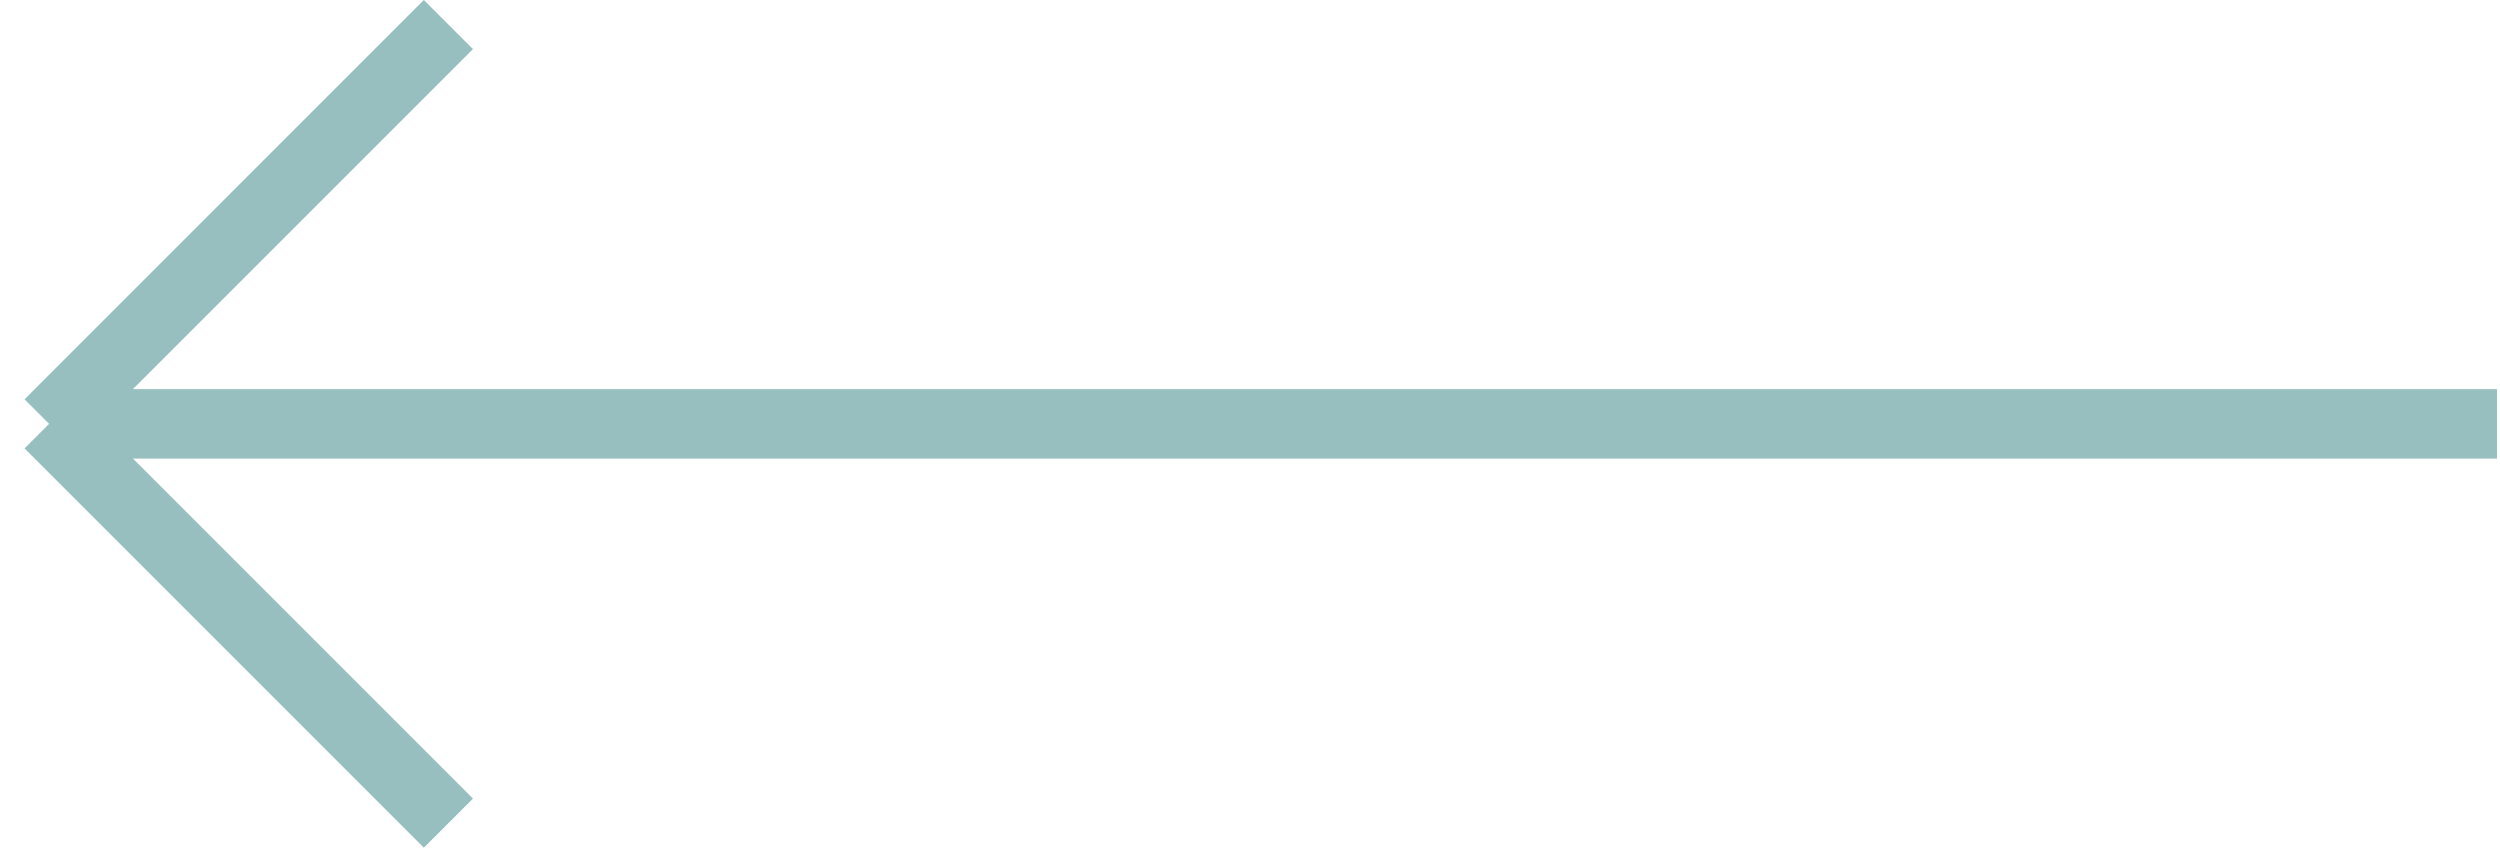<?xml version="1.0" encoding="UTF-8"?> <svg xmlns="http://www.w3.org/2000/svg" width="72" height="25" viewBox="0 0 72 25" fill="none"><path d="M71.914 12.207L1.414 12.207M1.414 12.207L12.914 0.707M1.414 12.207L12.914 23.707" stroke="#98BFBF" stroke-width="2"></path></svg> 